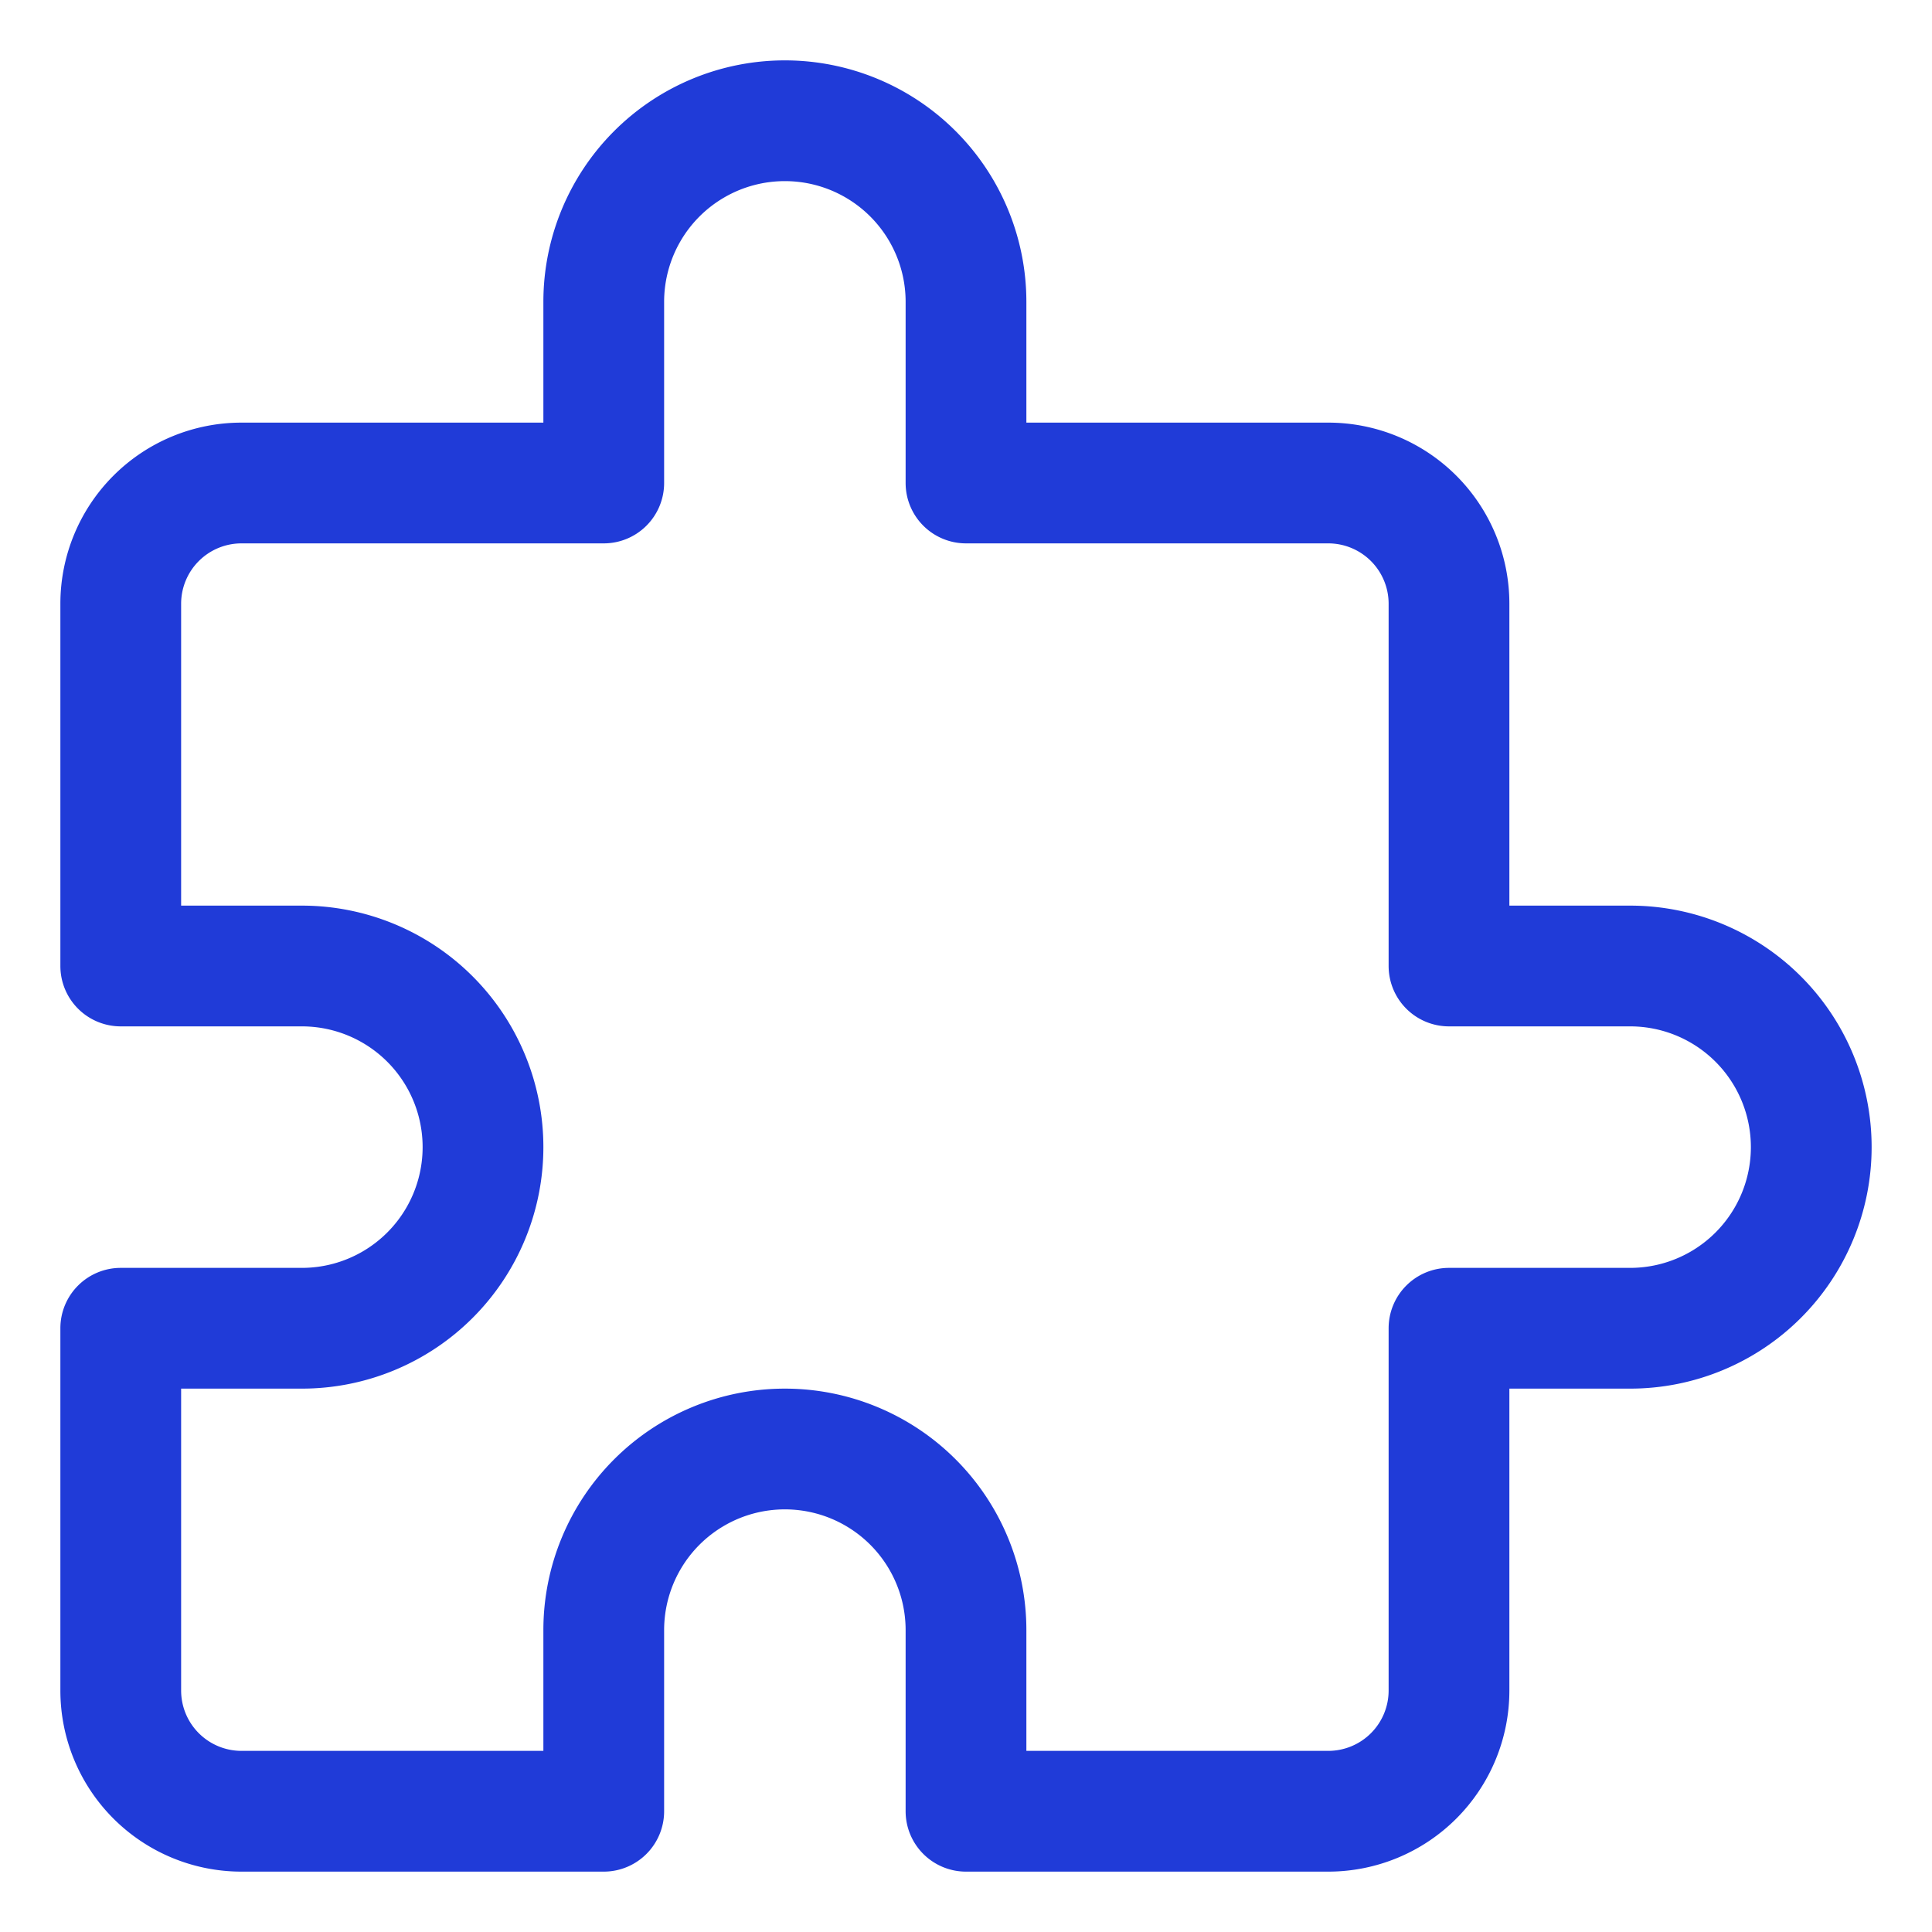 <svg xmlns:xlink="http://www.w3.org/1999/xlink" class="brxe-svg" id="brxe-wxurvv" xmlns="http://www.w3.org/2000/svg" height="512" viewBox="0 0 32 32" width="512"><path d="m22 31h-6a1 1 0 0 1 -1-1v-3a2 2 0 0 0 -4 0v3a1 1 0 0 1 -1 1h-6a3 3 0 0 1 -3-3v-6a1 1 0 0 1 1-1h3a2 2 0 0 0 0-4h-3a1 1 0 0 1 -1-1v-6a3 3 0 0 1 3-3h5v-2a4 4 0 0 1 8 0v2h5a3 3 0 0 1 3 3v5h2a4 4 0 0 1 0 8h-2v5a3 3 0 0 1 -3 3zm-5-2h5a1 1 0 0 0 1-1v-6a1 1 0 0 1 1-1h3a2 2 0 0 0 0-4h-3a1 1 0 0 1 -1-1v-6a1 1 0 0 0 -1-1h-6a1 1 0 0 1 -1-1v-3a2 2 0 0 0 -4 0v3a1 1 0 0 1 -1 1h-6a1 1 0 0 0 -1 1v5h2a4 4 0 0 1 0 8h-2v5a1 1 0 0 0 1 1h5v-2a4 4 0 0 1 8 0z" fill="#203BD8"></path></svg>